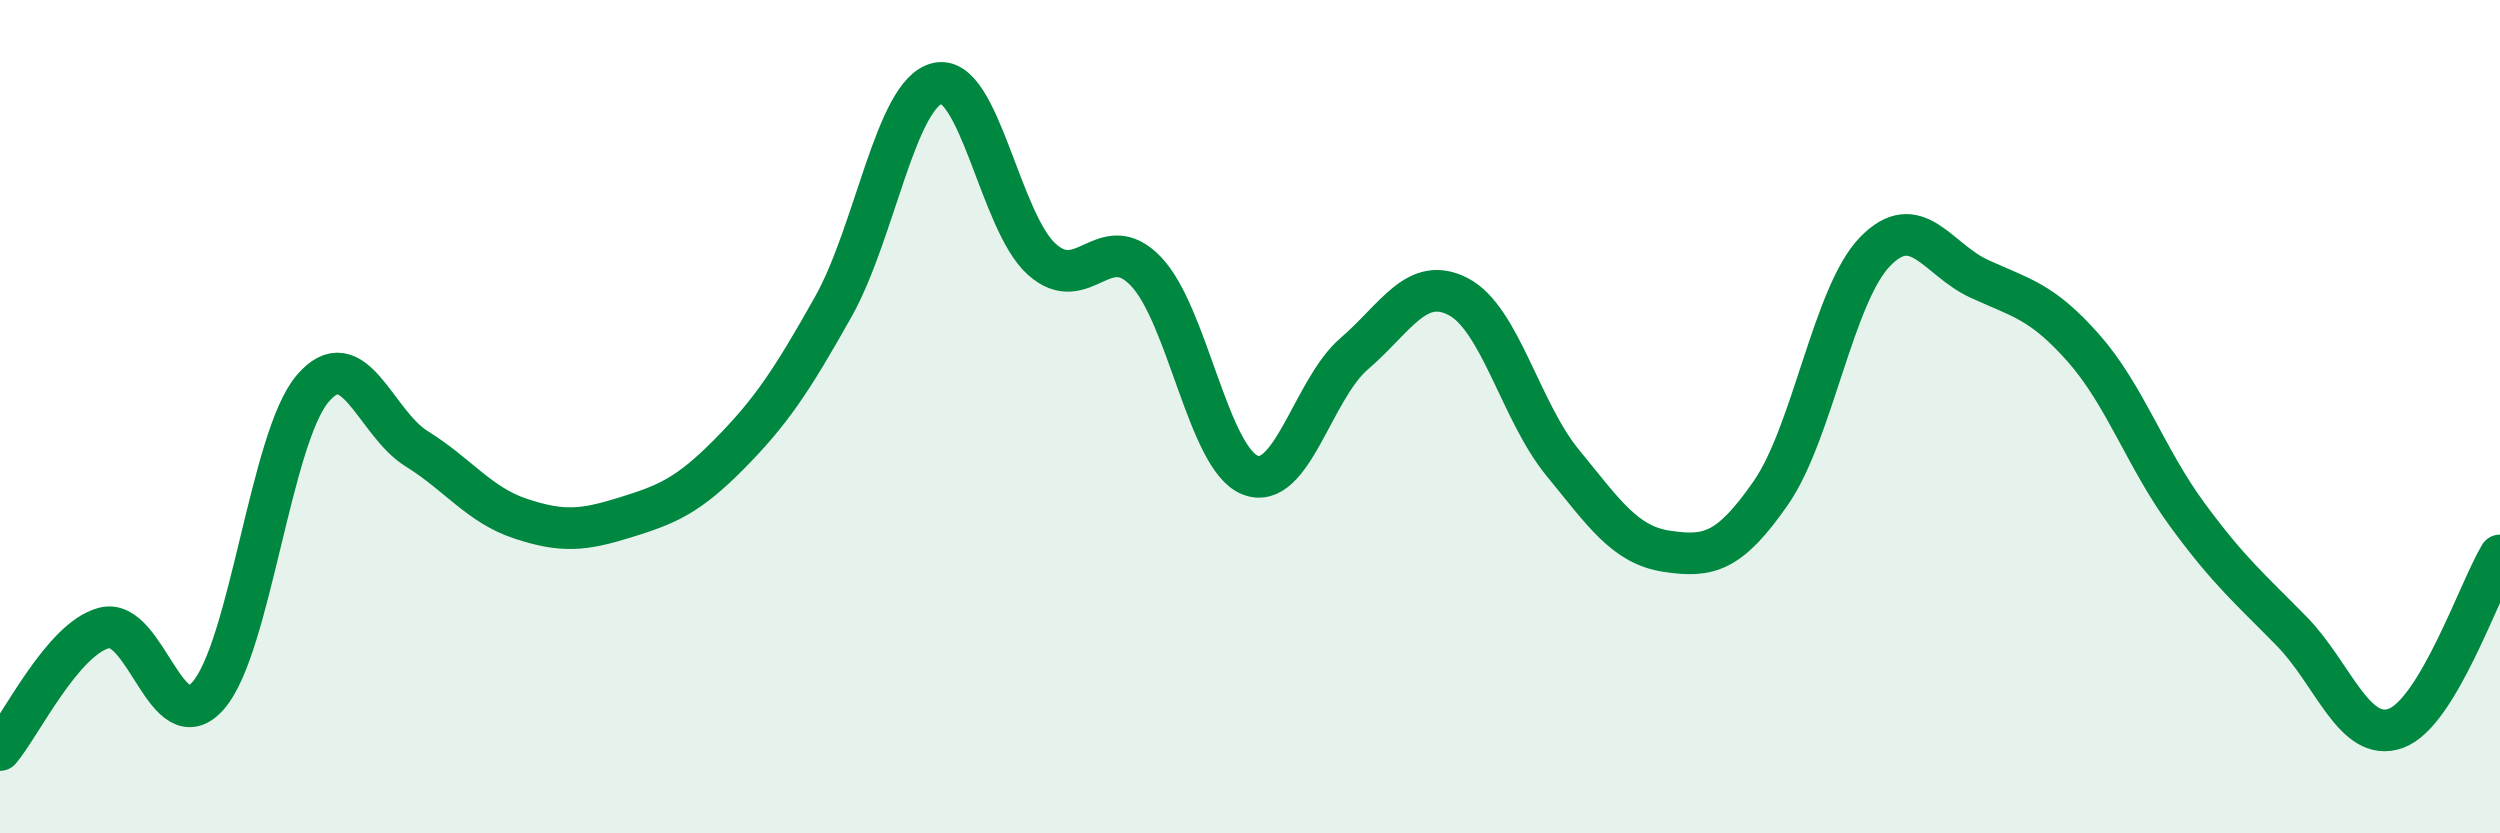 
    <svg width="60" height="20" viewBox="0 0 60 20" xmlns="http://www.w3.org/2000/svg">
      <path
        d="M 0,18 C 0.5,17.41 1.5,15.33 2.5,15.07 C 3.5,14.81 4,17.84 5,16.69 C 6,15.54 6.5,10.51 7.5,9.33 C 8.5,8.15 9,10.15 10,10.77 C 11,11.39 11.5,12.12 12.5,12.45 C 13.5,12.78 14,12.73 15,12.42 C 16,12.11 16.5,11.91 17.5,10.9 C 18.5,9.89 19,9.14 20,7.36 C 21,5.58 21.5,2.23 22.5,2 C 23.5,1.77 24,5.32 25,6.22 C 26,7.12 26.5,5.47 27.5,6.51 C 28.5,7.55 29,11 30,11.4 C 31,11.8 31.5,9.35 32.5,8.49 C 33.5,7.63 34,6.6 35,7.12 C 36,7.64 36.5,9.88 37.5,11.1 C 38.5,12.32 39,13.08 40,13.23 C 41,13.38 41.5,13.27 42.5,11.83 C 43.5,10.39 44,7.07 45,6.04 C 46,5.01 46.5,6.23 47.5,6.69 C 48.5,7.15 49,7.22 50,8.35 C 51,9.48 51.5,11 52.5,12.36 C 53.5,13.72 54,14.13 55,15.15 C 56,16.17 56.5,17.84 57.5,17.48 C 58.5,17.12 59.5,14.16 60,13.33L60 20L0 20Z"
        fill="#008740"
        opacity="0.1"
        stroke-linecap="round"
        stroke-linejoin="round"
      />
      <path
        d="M 0,18 C 0.5,17.41 1.5,15.33 2.5,15.07 C 3.5,14.81 4,17.84 5,16.69 C 6,15.54 6.5,10.51 7.5,9.33 C 8.5,8.15 9,10.15 10,10.77 C 11,11.39 11.5,12.12 12.5,12.45 C 13.5,12.78 14,12.73 15,12.42 C 16,12.11 16.5,11.91 17.5,10.9 C 18.5,9.89 19,9.14 20,7.36 C 21,5.58 21.5,2.23 22.5,2 C 23.5,1.77 24,5.32 25,6.22 C 26,7.12 26.5,5.47 27.5,6.51 C 28.5,7.55 29,11 30,11.4 C 31,11.8 31.5,9.35 32.5,8.49 C 33.5,7.63 34,6.6 35,7.12 C 36,7.64 36.5,9.88 37.5,11.1 C 38.5,12.32 39,13.08 40,13.23 C 41,13.38 41.5,13.27 42.5,11.83 C 43.5,10.39 44,7.07 45,6.04 C 46,5.01 46.5,6.23 47.5,6.69 C 48.5,7.15 49,7.22 50,8.35 C 51,9.48 51.5,11 52.5,12.36 C 53.5,13.72 54,14.13 55,15.15 C 56,16.17 56.5,17.84 57.5,17.48 C 58.5,17.12 59.5,14.16 60,13.33"
        stroke="#008740"
        stroke-width="1"
        fill="none"
        stroke-linecap="round"
        stroke-linejoin="round"
      />
    </svg>
  